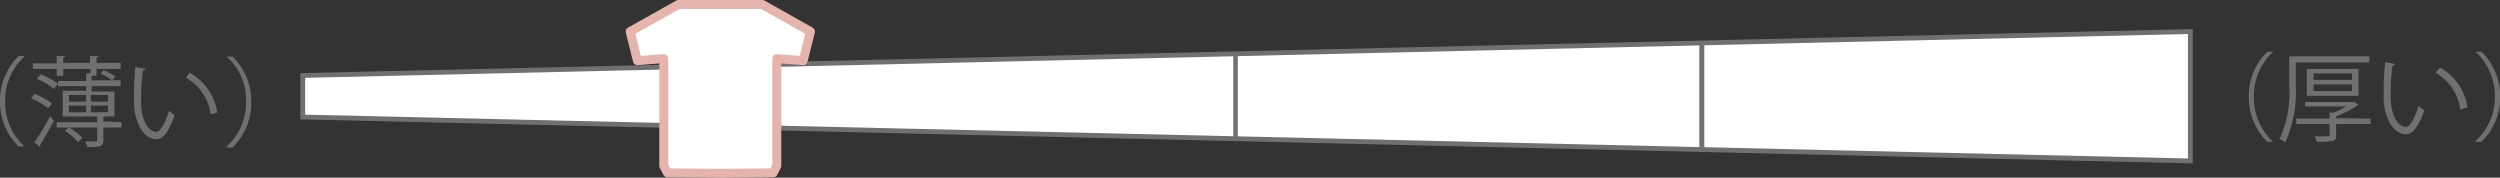 <svg xmlns="http://www.w3.org/2000/svg" viewBox="0 0 145.08 10.31"><rect x="0" y="0" width="145.08" height="10.31" fill="#333333" stroke="none"/><defs><style>.cls-1,.cls-6{fill:#fff;}.cls-1,.cls-3,.cls-4{stroke:#707070;}.cls-1{stroke-width:0.28px;}.cls-2,.cls-3,.cls-4,.cls-7{fill:none;}.cls-2,.cls-7{stroke:#e5b4ab;}.cls-2{stroke-width:0.27px;}.cls-3{stroke-width:0.29px;}.cls-4{stroke-width:0.26px;}.cls-5{fill:#707070;}.cls-7{stroke-linecap:round;stroke-linejoin:round;stroke-width:0.52px;}</style></defs><g id="レイヤー_2" data-name="レイヤー 2"><g id="オンス"><polygon class="cls-1" points="17.57 4.38 17.57 6.79 127.11 9.34 127.11 1.83 17.57 4.38"/><line class="cls-2" x1="41.8" y1="3.81" x2="41.8" y2="7.42"/><line class="cls-3" x1="98.76" y1="2.44" x2="98.76" y2="8.68"/><line class="cls-4" x1="71.7" y1="3.05" x2="71.7" y2="8.13"/><path class="cls-5" d="M131.92,3a3.47,3.47,0,0,0-1.12,2.62,3.42,3.42,0,0,0,1.12,2.61v0h-.34a3.62,3.62,0,0,1-1.08-2.64A3.6,3.6,0,0,1,131.58,3h.34Z"/><path class="cls-5" d="M137.5,3.62h-4.27V5a7.11,7.11,0,0,1-.61,3.26,1.35,1.35,0,0,0-.33-.19,6.48,6.48,0,0,0,.56-3.08V3.27h4.65Zm.07,3.26V7.2h-2v.62c0,.21,0,.3-.21.36a4,4,0,0,1-.91.05,1.27,1.27,0,0,0-.13-.32h.55c.31,0,.32,0,.32-.1V7.2h-1.93V6.88h1.93V6.53l.26,0a6.53,6.53,0,0,0,.7-.35h-2.38V5.92h2.8l.06,0,.28.19a.15.15,0,0,1-.09,0,6.34,6.34,0,0,1-1.25.64v.11Zm-.7-1.32h-3V4h3Zm-2.61-1.3v.38h2.23V4.26Zm0,.64v.39h2.23V4.9Z"/><path class="cls-5" d="M139,3.72s-.07.08-.15.09a9.16,9.16,0,0,0-.11,1.41,5.6,5.6,0,0,0,0,.6c.06,1,.46,1.55.89,1.54.23,0,.53-.58.73-1.21a1.55,1.55,0,0,0,.33.24c-.26.77-.59,1.39-1.06,1.4-.72,0-1.22-.86-1.3-1.95,0-.21,0-.45,0-.71a13,13,0,0,1,.09-1.53Zm3.77,2.64a2.86,2.86,0,0,0-1.43-2.14l.25-.3a3.12,3.12,0,0,1,1.6,2.31Z"/><path class="cls-5" d="M143.65,8.2a3.44,3.44,0,0,0,1.13-2.61A3.43,3.43,0,0,0,143.65,3V3H144a3.57,3.57,0,0,1,1.09,2.64A3.58,3.58,0,0,1,144,8.23h-.34Z"/><path class="cls-5" d="M1.42,3.28A3.43,3.43,0,0,0,.3,5.89,3.42,3.42,0,0,0,1.42,8.5v0H1.08A3.62,3.62,0,0,1,0,5.89,3.62,3.62,0,0,1,1.08,3.25h.34Z"/><path class="cls-5" d="M2.8,6.28a4.7,4.7,0,0,0-1-.58L2,5.44A3.64,3.64,0,0,1,3,6Zm4.25.81V7.4H6v.74c0,.39-.21.39-.94.39a1.24,1.24,0,0,0-.12-.32h.43c.23,0,.27,0,.27-.09V7.4H3.29V7.09H5.64V6.76h-2V5.27H5V5H3.37v-.3H5V4.25l.25,0V4H3.67V4.4H3.29V4H1.91V3.68H3.29V3.25l.49,0s0,.07-.11.08v.32H5.22V3.25l.49,0s0,.07-.11.08v.32H7V4H5.6V4.4H5.32v.26H6.5a2.71,2.71,0,0,0-.65-.38L6,4.07a3.18,3.18,0,0,1,.69.37l-.18.22H7V5H5.32v.31H6.64V6.76H6.08s0,0-.08,0v.29ZM2,8.26a13.68,13.68,0,0,0,.9-1.51L3.13,7c-.25.49-.58,1.06-.8,1.42a.19.19,0,0,1,0,.07.11.11,0,0,1,0,.06Zm.36-3.95a4.19,4.19,0,0,1,1,.55l-.23.3a3.94,3.94,0,0,0-1-.59ZM4,7.4A3.65,3.65,0,0,1,4.78,8l-.25.25a3.64,3.64,0,0,0-.76-.66ZM4,5.51V5.9H5V5.51Zm0,.62v.39H5V6.13Zm2.27-.62h-1V5.9h1Zm0,1V6.13h-1v.39Z"/><path class="cls-5" d="M8.46,4a.17.17,0,0,1-.16.09,9.19,9.19,0,0,0-.11,1.42c0,.21,0,.41,0,.59.06,1,.46,1.55.89,1.55.23,0,.53-.58.73-1.22a2,2,0,0,0,.33.25c-.26.76-.59,1.39-1.06,1.4-.72,0-1.22-.87-1.3-1.95,0-.22,0-.46,0-.71a12.85,12.85,0,0,1,.08-1.53Zm3.76,2.64a2.84,2.84,0,0,0-1.43-2.13L11,4.22a3.12,3.12,0,0,1,1.6,2.31Z"/><path class="cls-5" d="M13.15,8.5a3.42,3.42,0,0,0,1.13-2.61,3.37,3.37,0,0,0-1.13-2.61v0h.34a3.58,3.58,0,0,1,1.09,2.64,3.58,3.58,0,0,1-1.09,2.64h-.34Z"/><polyline class="cls-6" points="41.8 10.06 44.87 10.03 45.08 9.62 45.08 3.4 46.61 3.52 47.03 1.83 44.24 0.26 41.8 0.26 39.37 0.26 36.57 1.83 36.99 3.52 38.52 3.4 38.52 9.62 38.73 10.03 41.8 10.06"/><polyline class="cls-7" points="41.8 10.06 44.87 10.03 45.08 9.62 45.08 3.4 46.61 3.52 47.03 1.83 44.24 0.26 41.8 0.26 39.37 0.26 36.57 1.83 36.99 3.52 38.52 3.4 38.52 9.62 38.73 10.03 41.8 10.06"/></g></g></svg>